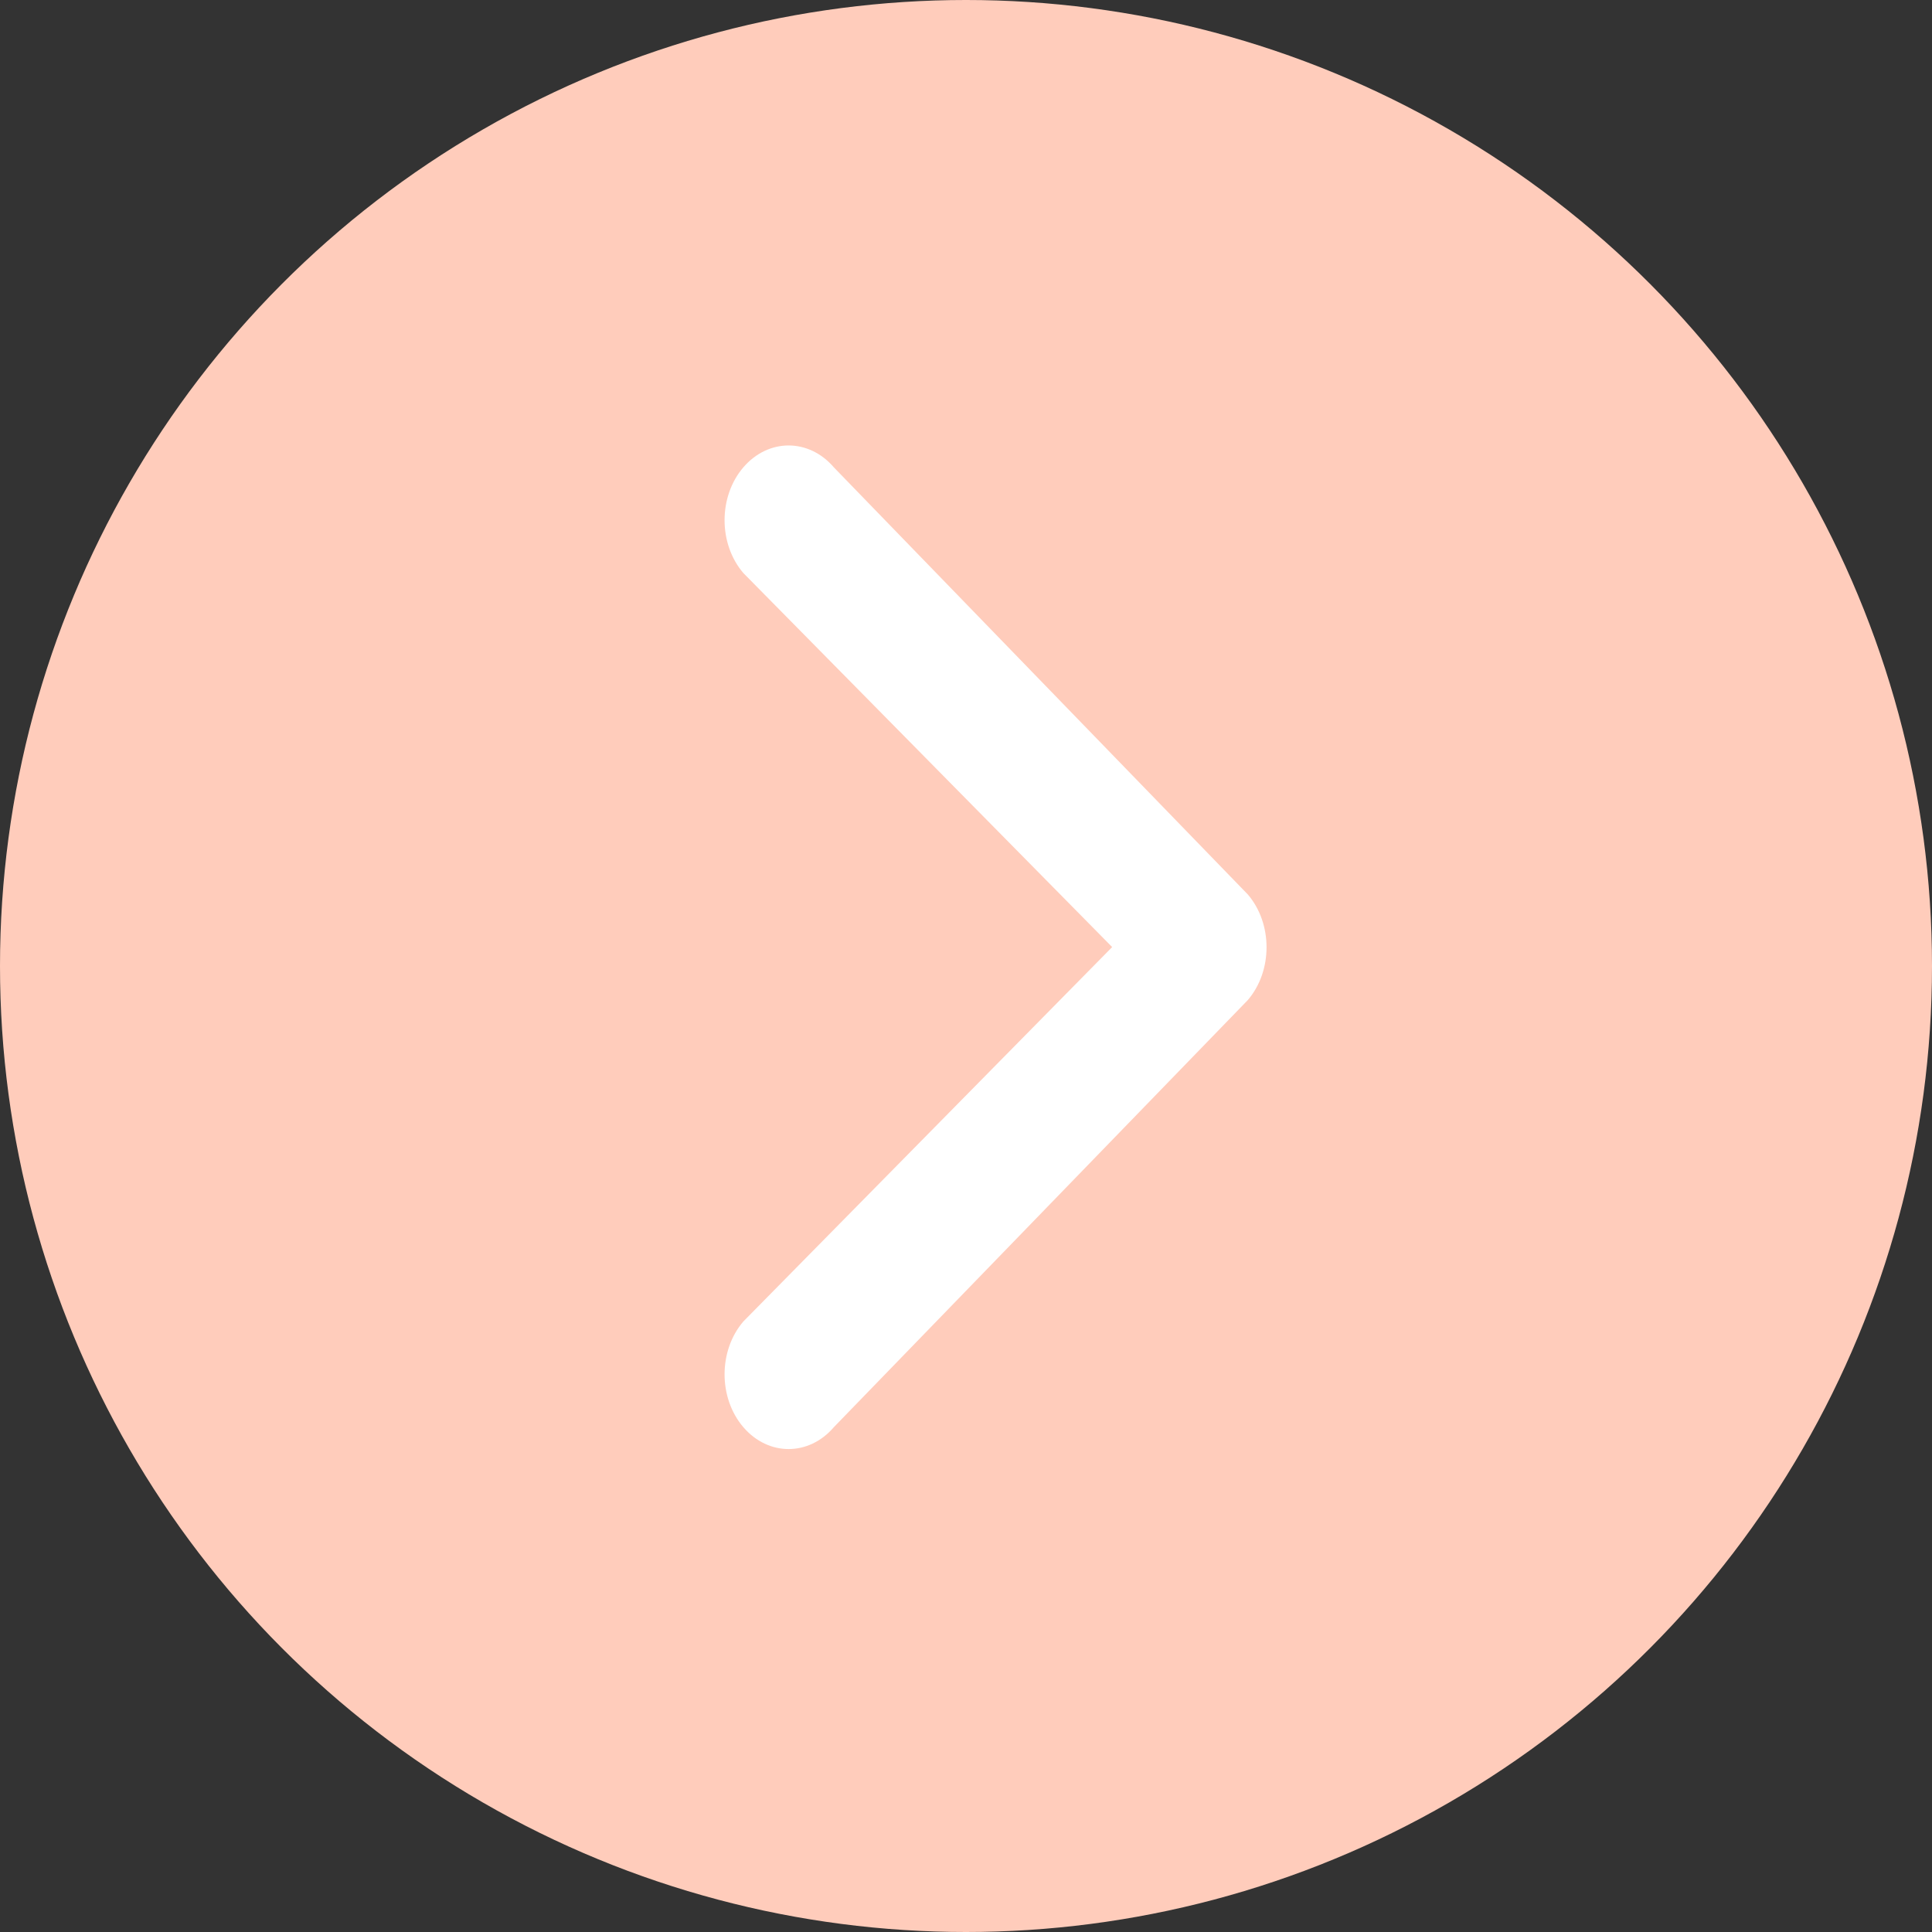 <svg width="20" height="20" viewBox="0 0 20 20" fill="none" xmlns="http://www.w3.org/2000/svg">
<rect x="0" y="0" width="20" height="20" fill="#333333" stroke="none"/>
<circle cx="10" cy="10" r="10" fill="#FFCCBB"/>
<path fill-rule="evenodd" clip-rule="evenodd" d="M7.695 5.932C7.436 5.63 7.436 5.14 7.695 4.838C7.954 4.536 8.373 4.536 8.632 4.838L12.917 9.259C13.176 9.561 13.176 10.051 12.917 10.353L8.632 14.774C8.373 15.076 7.954 15.076 7.695 14.774C7.436 14.472 7.436 13.982 7.695 13.68L11.513 9.804L7.695 5.932Z" fill="white"/>
</svg>
